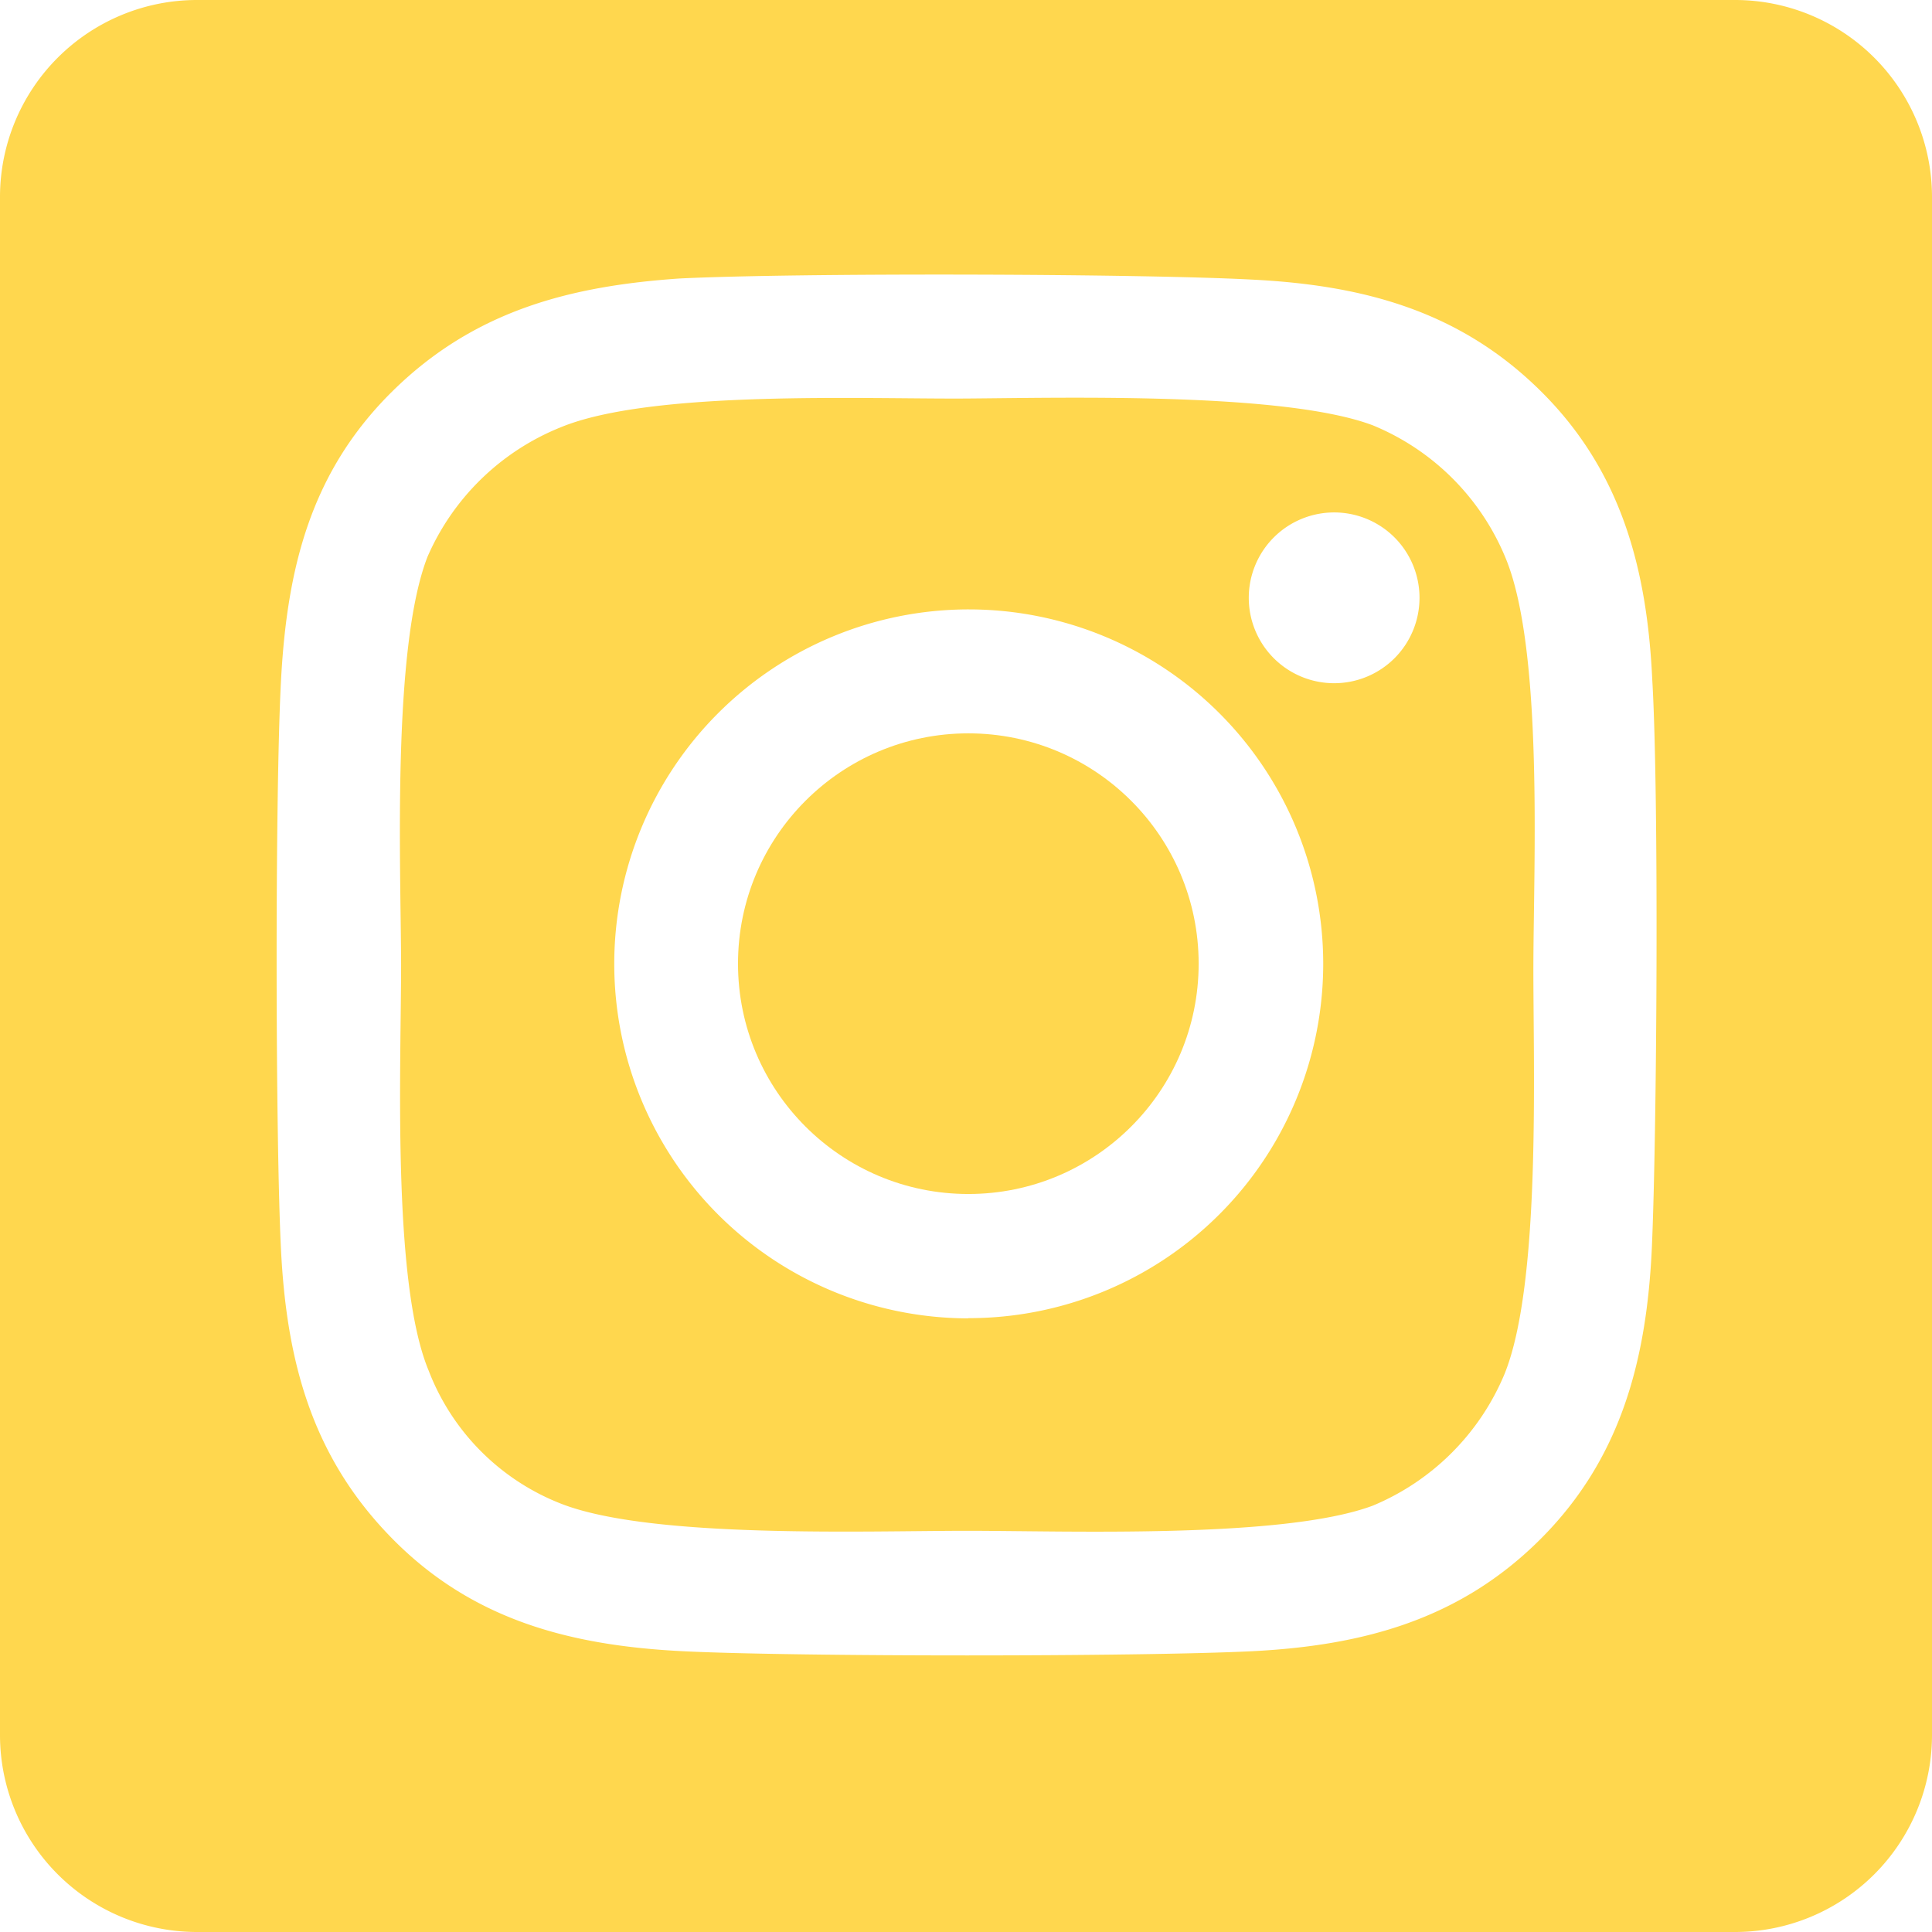 <svg xmlns="http://www.w3.org/2000/svg" viewBox="0 0 186.89 186.89"><defs><style>.cls-1{fill:#ffd74e;}</style></defs><title>insta</title><g id="Layer_2" data-name="Layer 2"><g id="Instagram"><circle class="cls-1" cx="93.67" cy="93.22" r="22.28"/><path class="cls-1" d="M145.65,54a23.57,23.57,0,0,0-12.86-12.86c-8.53-3.21-29.59-2.66-39.29-2.59S63,37.69,54.2,41.35A23.68,23.68,0,0,0,41.35,53.87c-3.44,8.87-2.58,29.82-2.55,39.35,0,9.87-.89,30.82,2.66,39.35A22.47,22.47,0,0,0,54.2,145.43c8.65,3.44,29.6,2.65,39.34,2.65s30.61.79,39.25-2.43a23.65,23.65,0,0,0,12.75-12.74c3.55-8.76,2.77-29.71,2.79-39.47S149.31,62.85,145.65,54Zm-52,73.53A34.29,34.29,0,1,1,128,93.22,34.29,34.29,0,0,1,93.67,127.51Zm41.25-63.86a8.26,8.26,0,1,1,0-11.68A8.27,8.27,0,0,1,134.92,63.65Z"/><path class="cls-1" d="M167.89,0H19A19.06,19.06,0,0,0,0,19V167.89a19.06,19.06,0,0,0,19,19H167.89a19.06,19.06,0,0,0,19-19V19A19.06,19.06,0,0,0,167.89,0Zm-8.1,120.7c-.5,10.89-3,20.41-10.77,28.18s-17.13,10.31-27.93,10.85c-11,.54-44.11.54-55,0s-20.37-3-28.14-10.89-10.23-17.13-10.77-28-.58-44,0-54.95S30.05,45.63,38,37.81,55.27,27.66,65.73,26.94c11.31-.56,44.42-.48,55.44.11,10.68.54,20,3,27.85,10.76s10.31,17.29,10.81,27.94C160.49,76.84,160.28,109.81,159.79,120.7Z"/></g></g></svg>